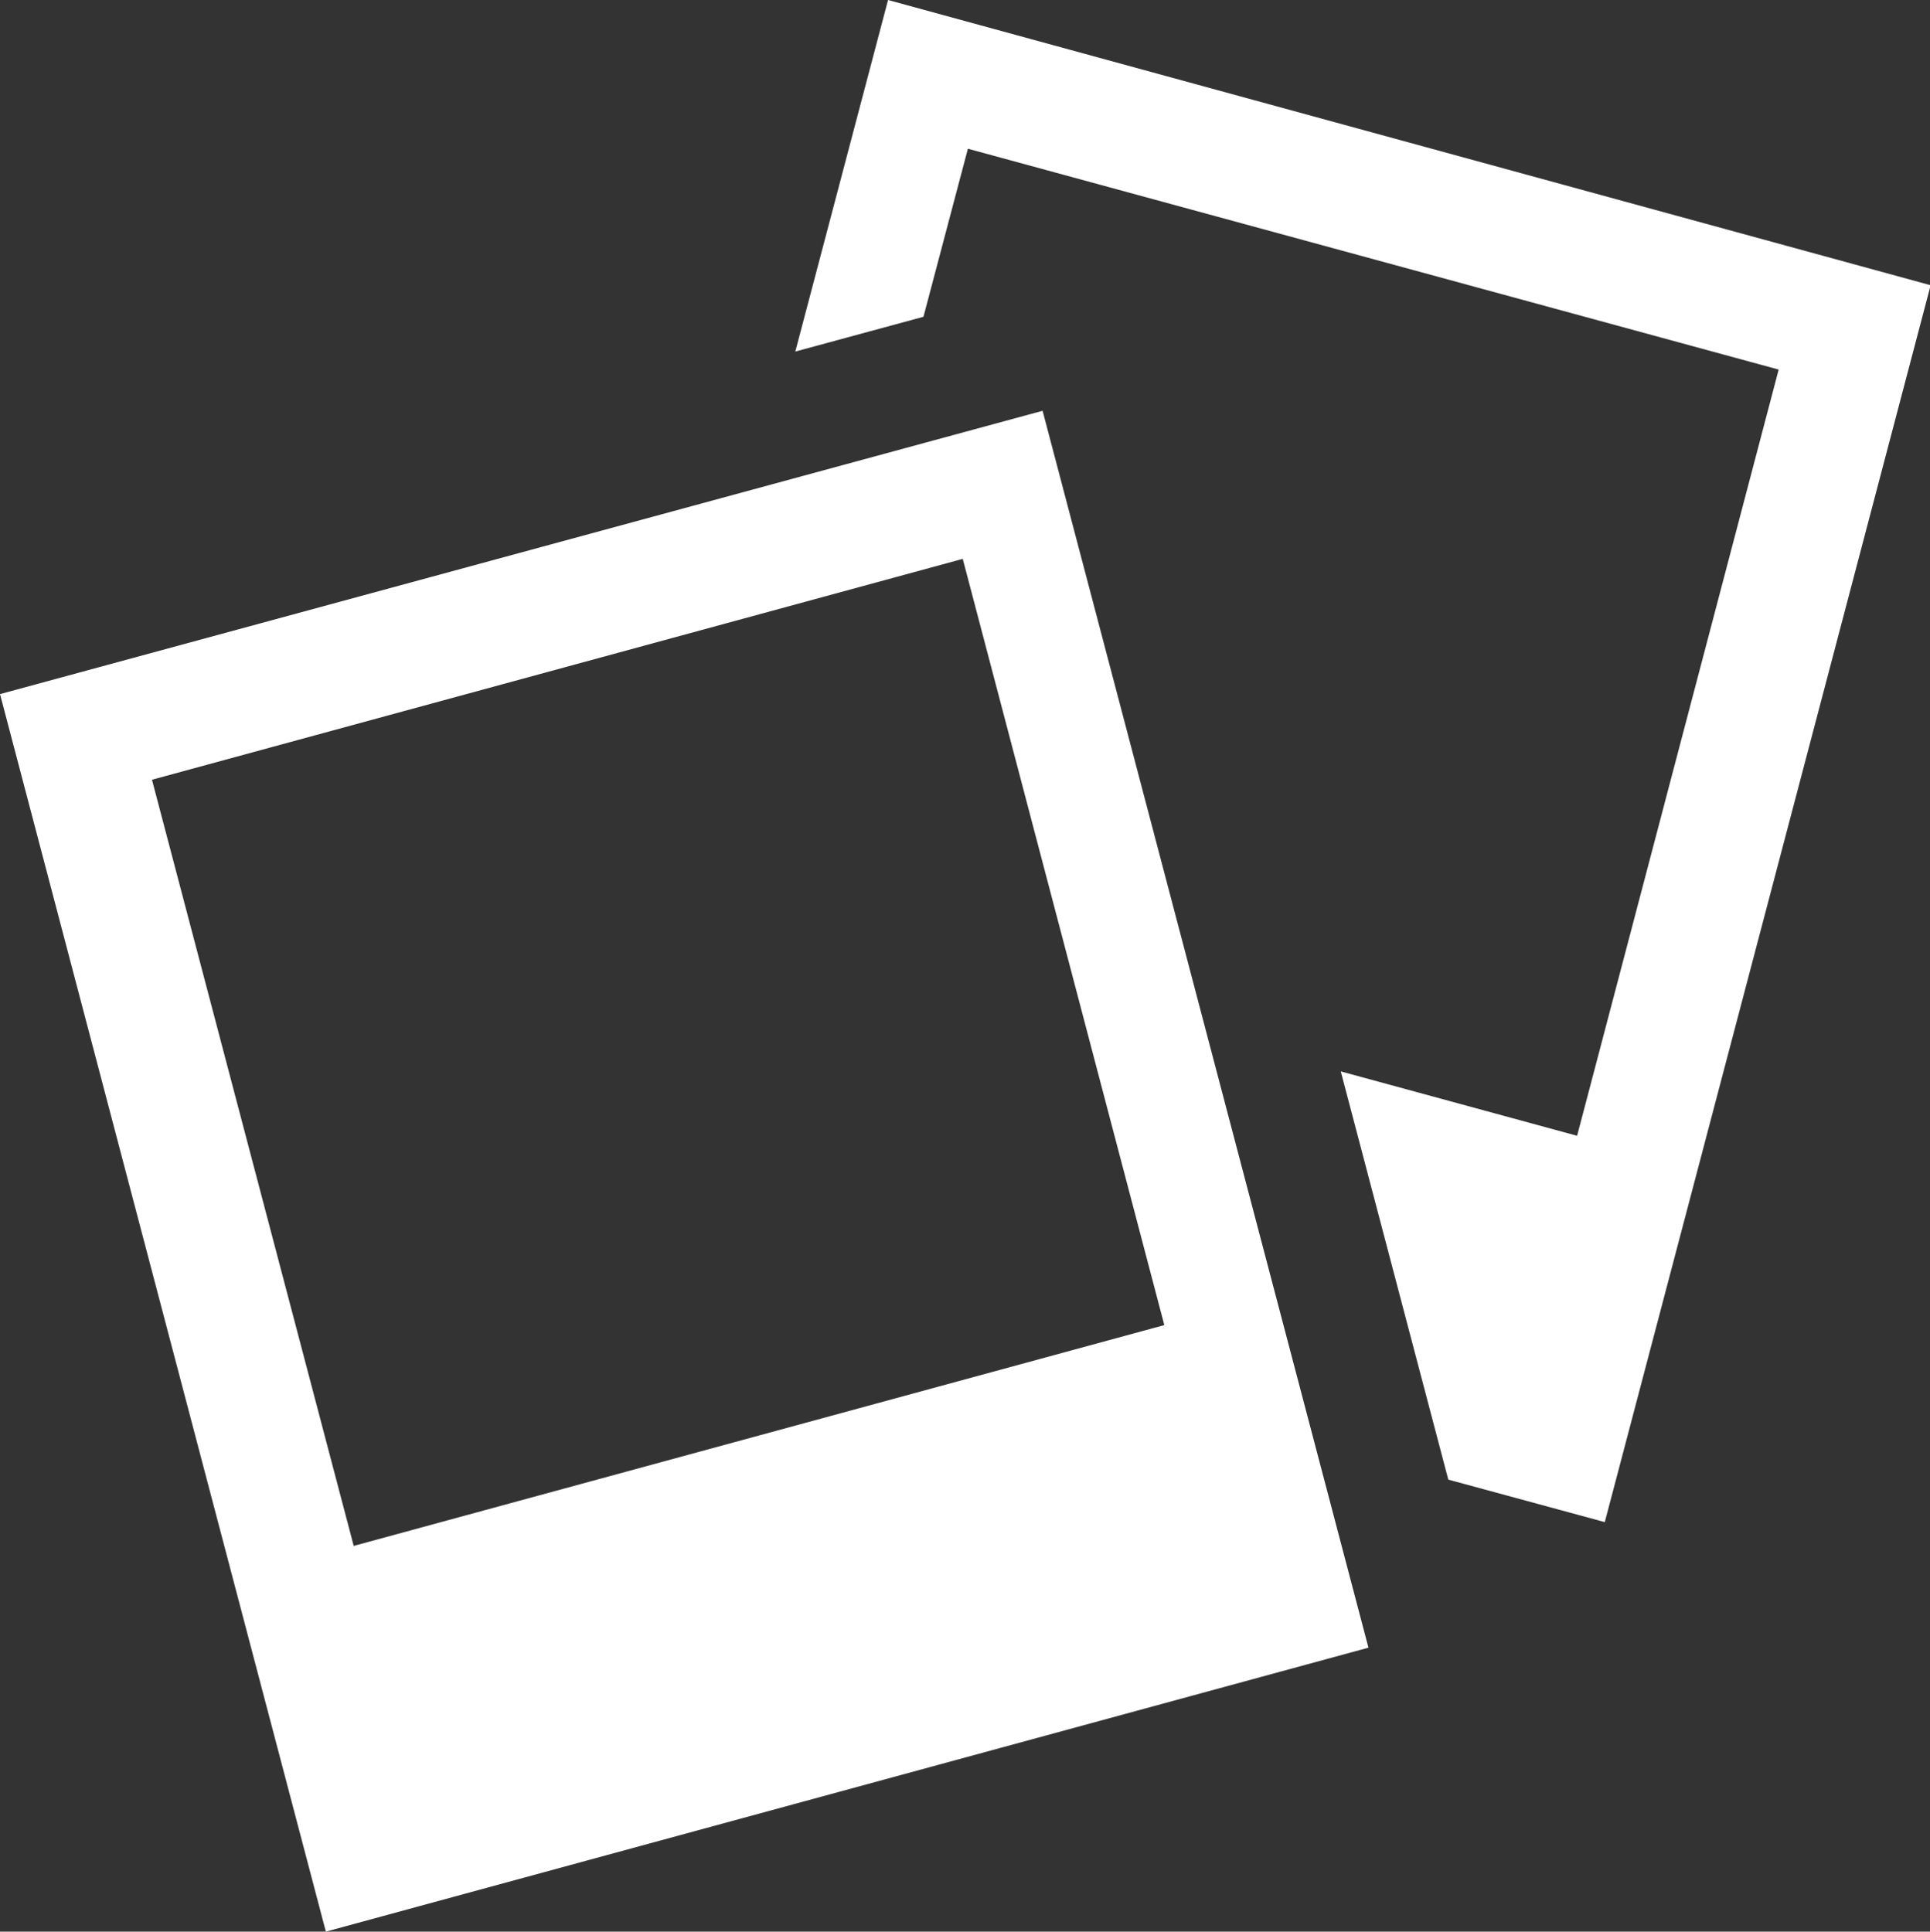 <?xml version="1.0" encoding="UTF-8"?><svg id="Calque_1" xmlns="http://www.w3.org/2000/svg" width="29.97" height="30" viewBox="0 0 29.97 30"><rect x="0" y="0" width="29.97" height="30" fill="#333333" stroke="none"/><path d="M13.79,0l-1.44,5.46,1.99-.54.69-2.61,12.59,3.43-3.13,11.9-3.67-1,1.67,6.34,2.43.66,5.06-19.21L13.79,0ZM0,10.78l5.06,19.22,16.19-4.41-5.06-19.21L0,10.78ZM5.49,24l-3.13-11.89,12.59-3.43,3.13,11.9-12.59,3.43Z" style="fill:#fff; stroke-width:0px;"/></svg>